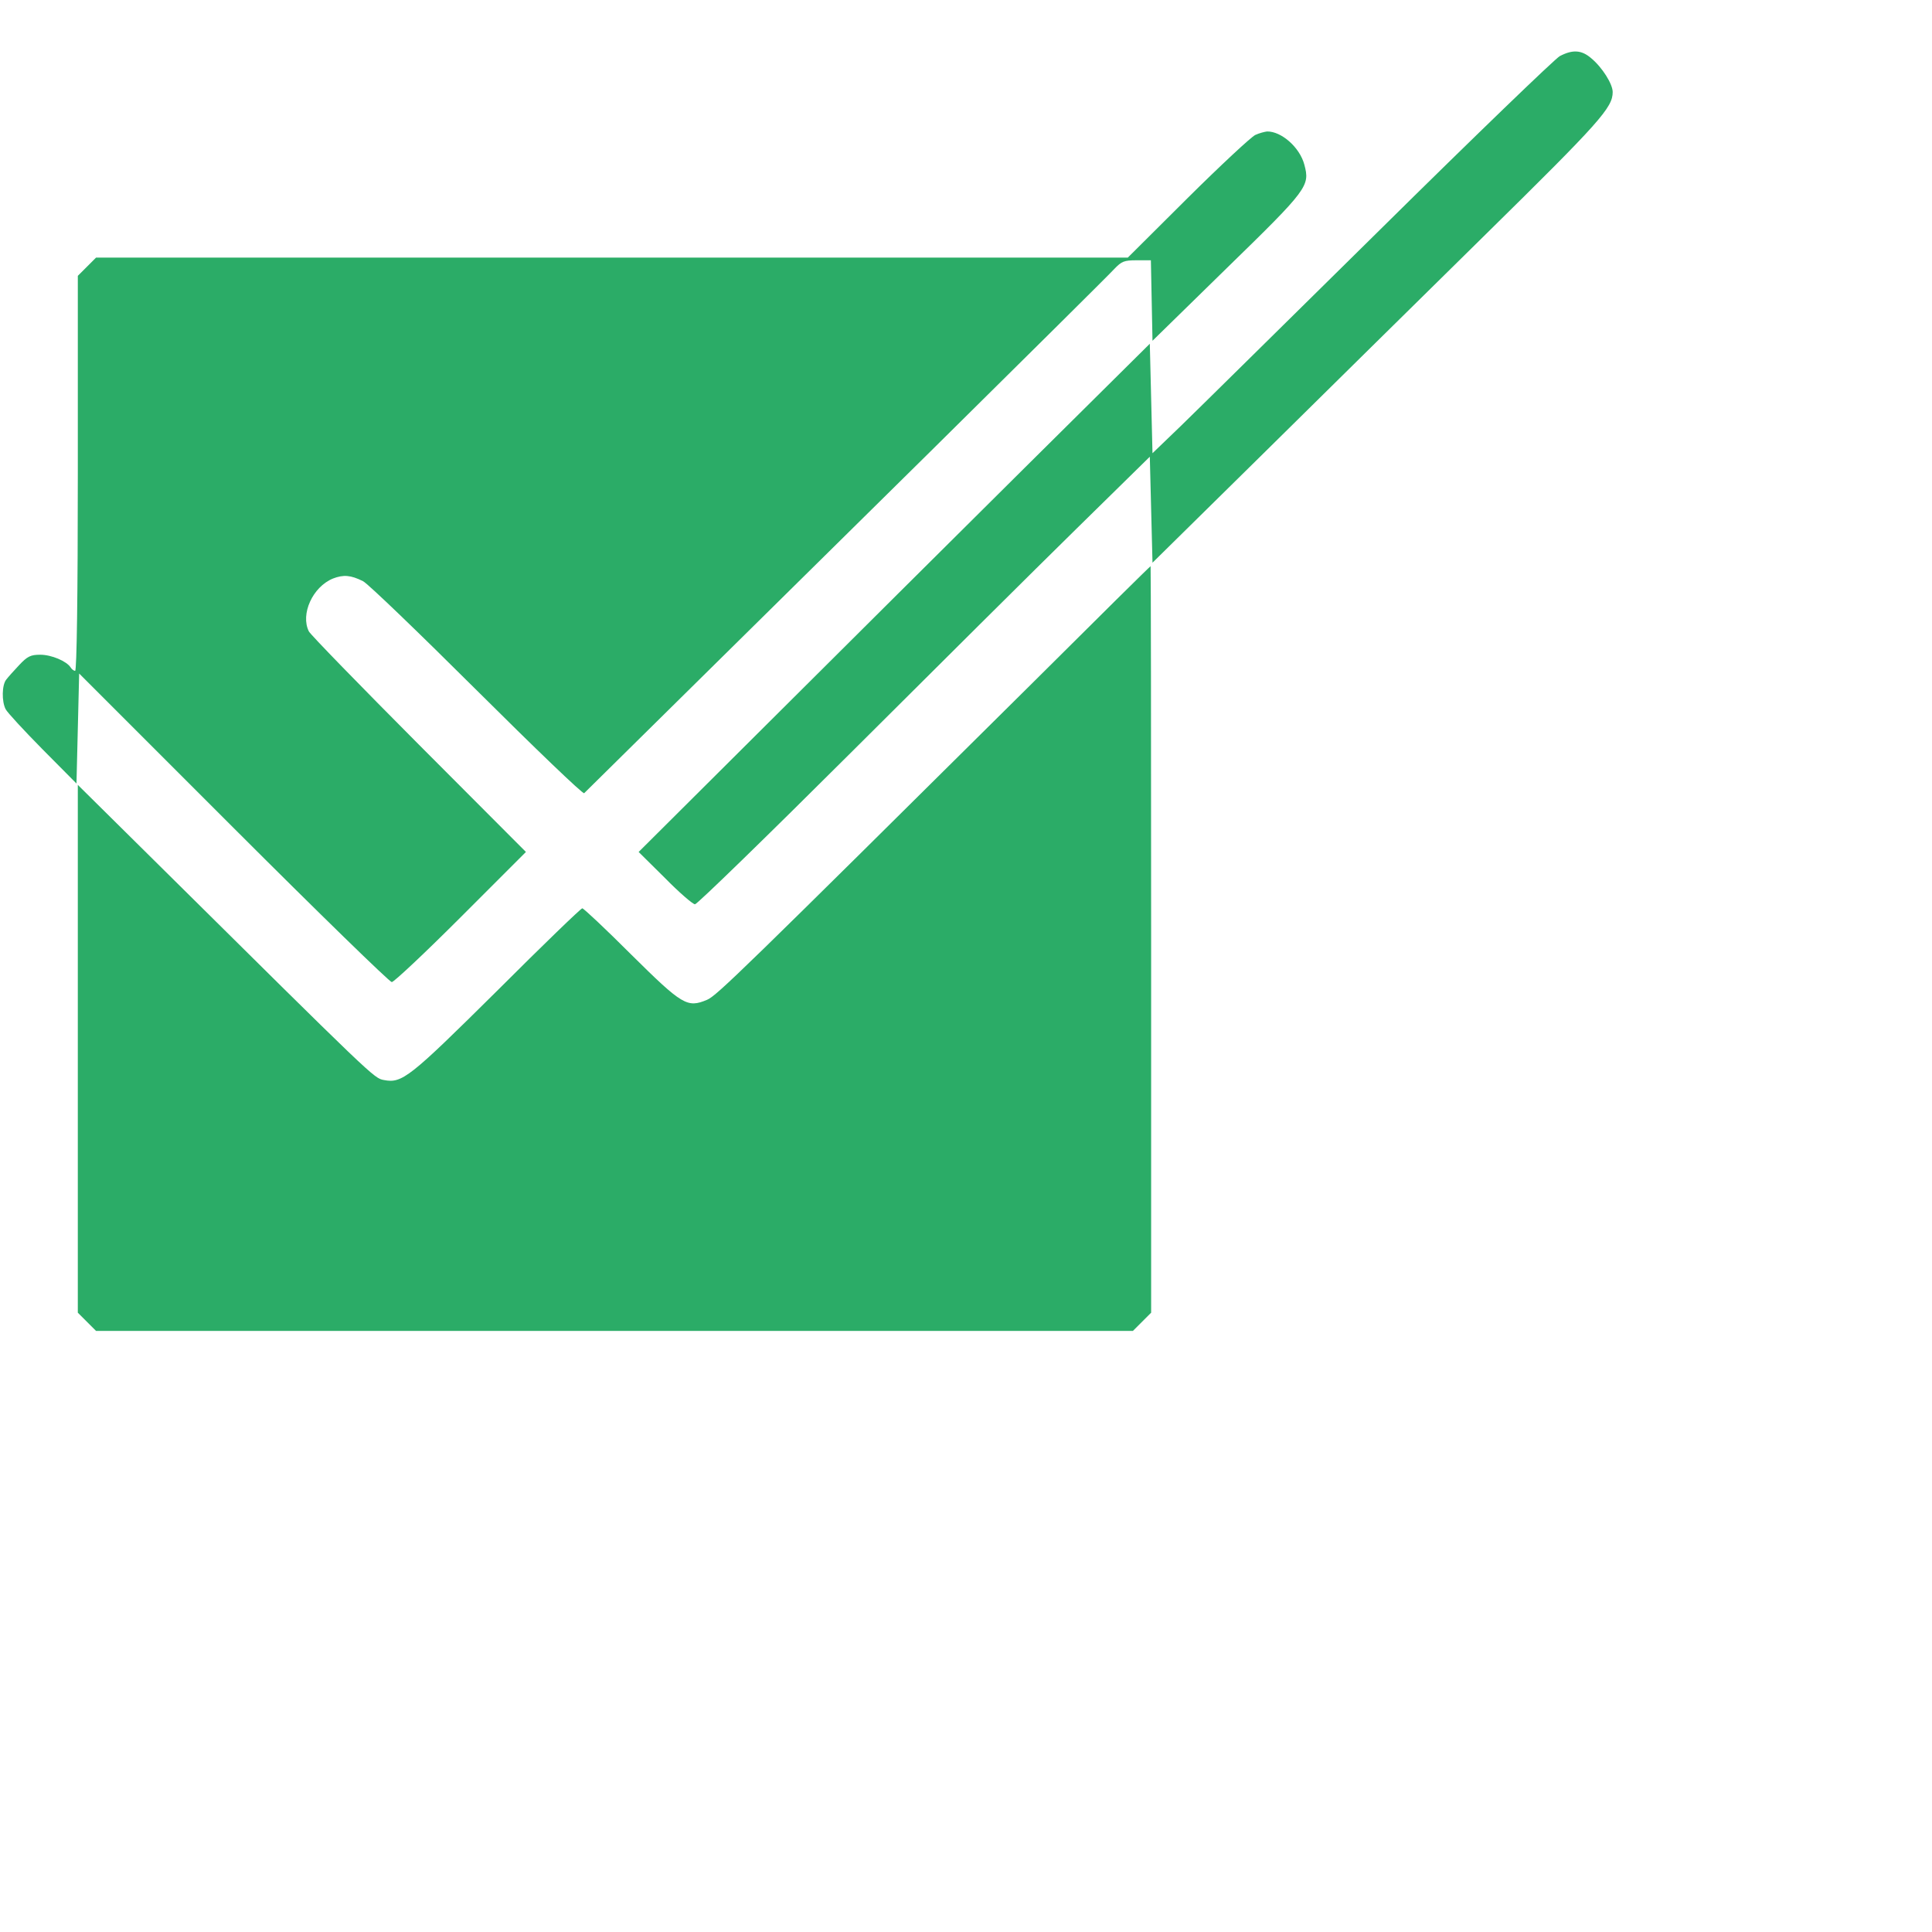 <?xml version="1.0" standalone="no"?>
<!DOCTYPE svg PUBLIC "-//W3C//DTD SVG 20010904//EN"
 "http://www.w3.org/TR/2001/REC-SVG-20010904/DTD/svg10.dtd">
<svg version="1.0" xmlns="http://www.w3.org/2000/svg"
 width="72pt" height="72pt" viewBox="0 0 72 72"
 preserveAspectRatio="xMidYMid meet">
<g transform="translate(0,62) scale(0.01,-0.01)"
fill="#2bac67" stroke="none">
<path d="M5813 5991 c-17 -9 -319 -300 -670 -647 -351 -346 -685 -676 -743
-732 l-105 -101 -5 204 -5 204 -465 -461 c-256 -254 -684 -680 -952 -947
l-488 -486 98 -97 c53 -54 104 -98 112 -98 8 0 269 254 580 564 311 310 689
686 840 834 l275 270 5 -198 5 -197 402 396 c221 218 598 590 838 826 429 422
475 474 475 532 0 30 -39 92 -80 126 -36 31 -69 33 -117 8z"/>
<path d="M4678 5697 c-15 -7 -128 -112 -251 -234 l-224 -223 -1922 0 -1923 0
-34 -34 -34 -34 0 -736 c0 -458 -4 -736 -10 -736 -5 0 -13 6 -17 13 -15 23
-71 47 -113 47 -36 0 -48 -6 -79 -39 -20 -21 -42 -46 -48 -54 -16 -20 -17 -81
-2 -110 6 -12 68 -79 138 -150 l126 -127 5 205 5 205 575 -575 c316 -316 582
-575 590 -575 8 0 124 109 257 242 l243 243 -399 400 c-219 220 -404 410 -410
422 -32 64 14 166 90 197 39 15 66 13 112 -10 18 -9 208 -192 424 -407 216
-215 396 -388 400 -383 19 19 695 686 1293 1276 359 355 667 660 683 678 27
28 36 32 83 32 l53 0 3 -150 3 -150 277 271 c303 295 310 306 289 385 -17 65
-86 125 -139 124 -9 -1 -29 -6 -44 -13z"/>
<path d="M3850 3657 c-1091 -1082 -1178 -1167 -1215 -1183 -74 -31 -92 -20
-283 169 -95 95 -177 172 -182 172 -5 0 -148 -138 -318 -308 -326 -323 -353
-345 -421 -332 -38 7 -33 3 -858 820 l-283 280 0 -984 0 -983 34 -34 34 -34
1932 0 1932 0 34 34 34 34 0 1391 c0 765 -1 1391 -2 1391 -2 0 -199 -195 -438
-433z"/>
</g>
</svg>
